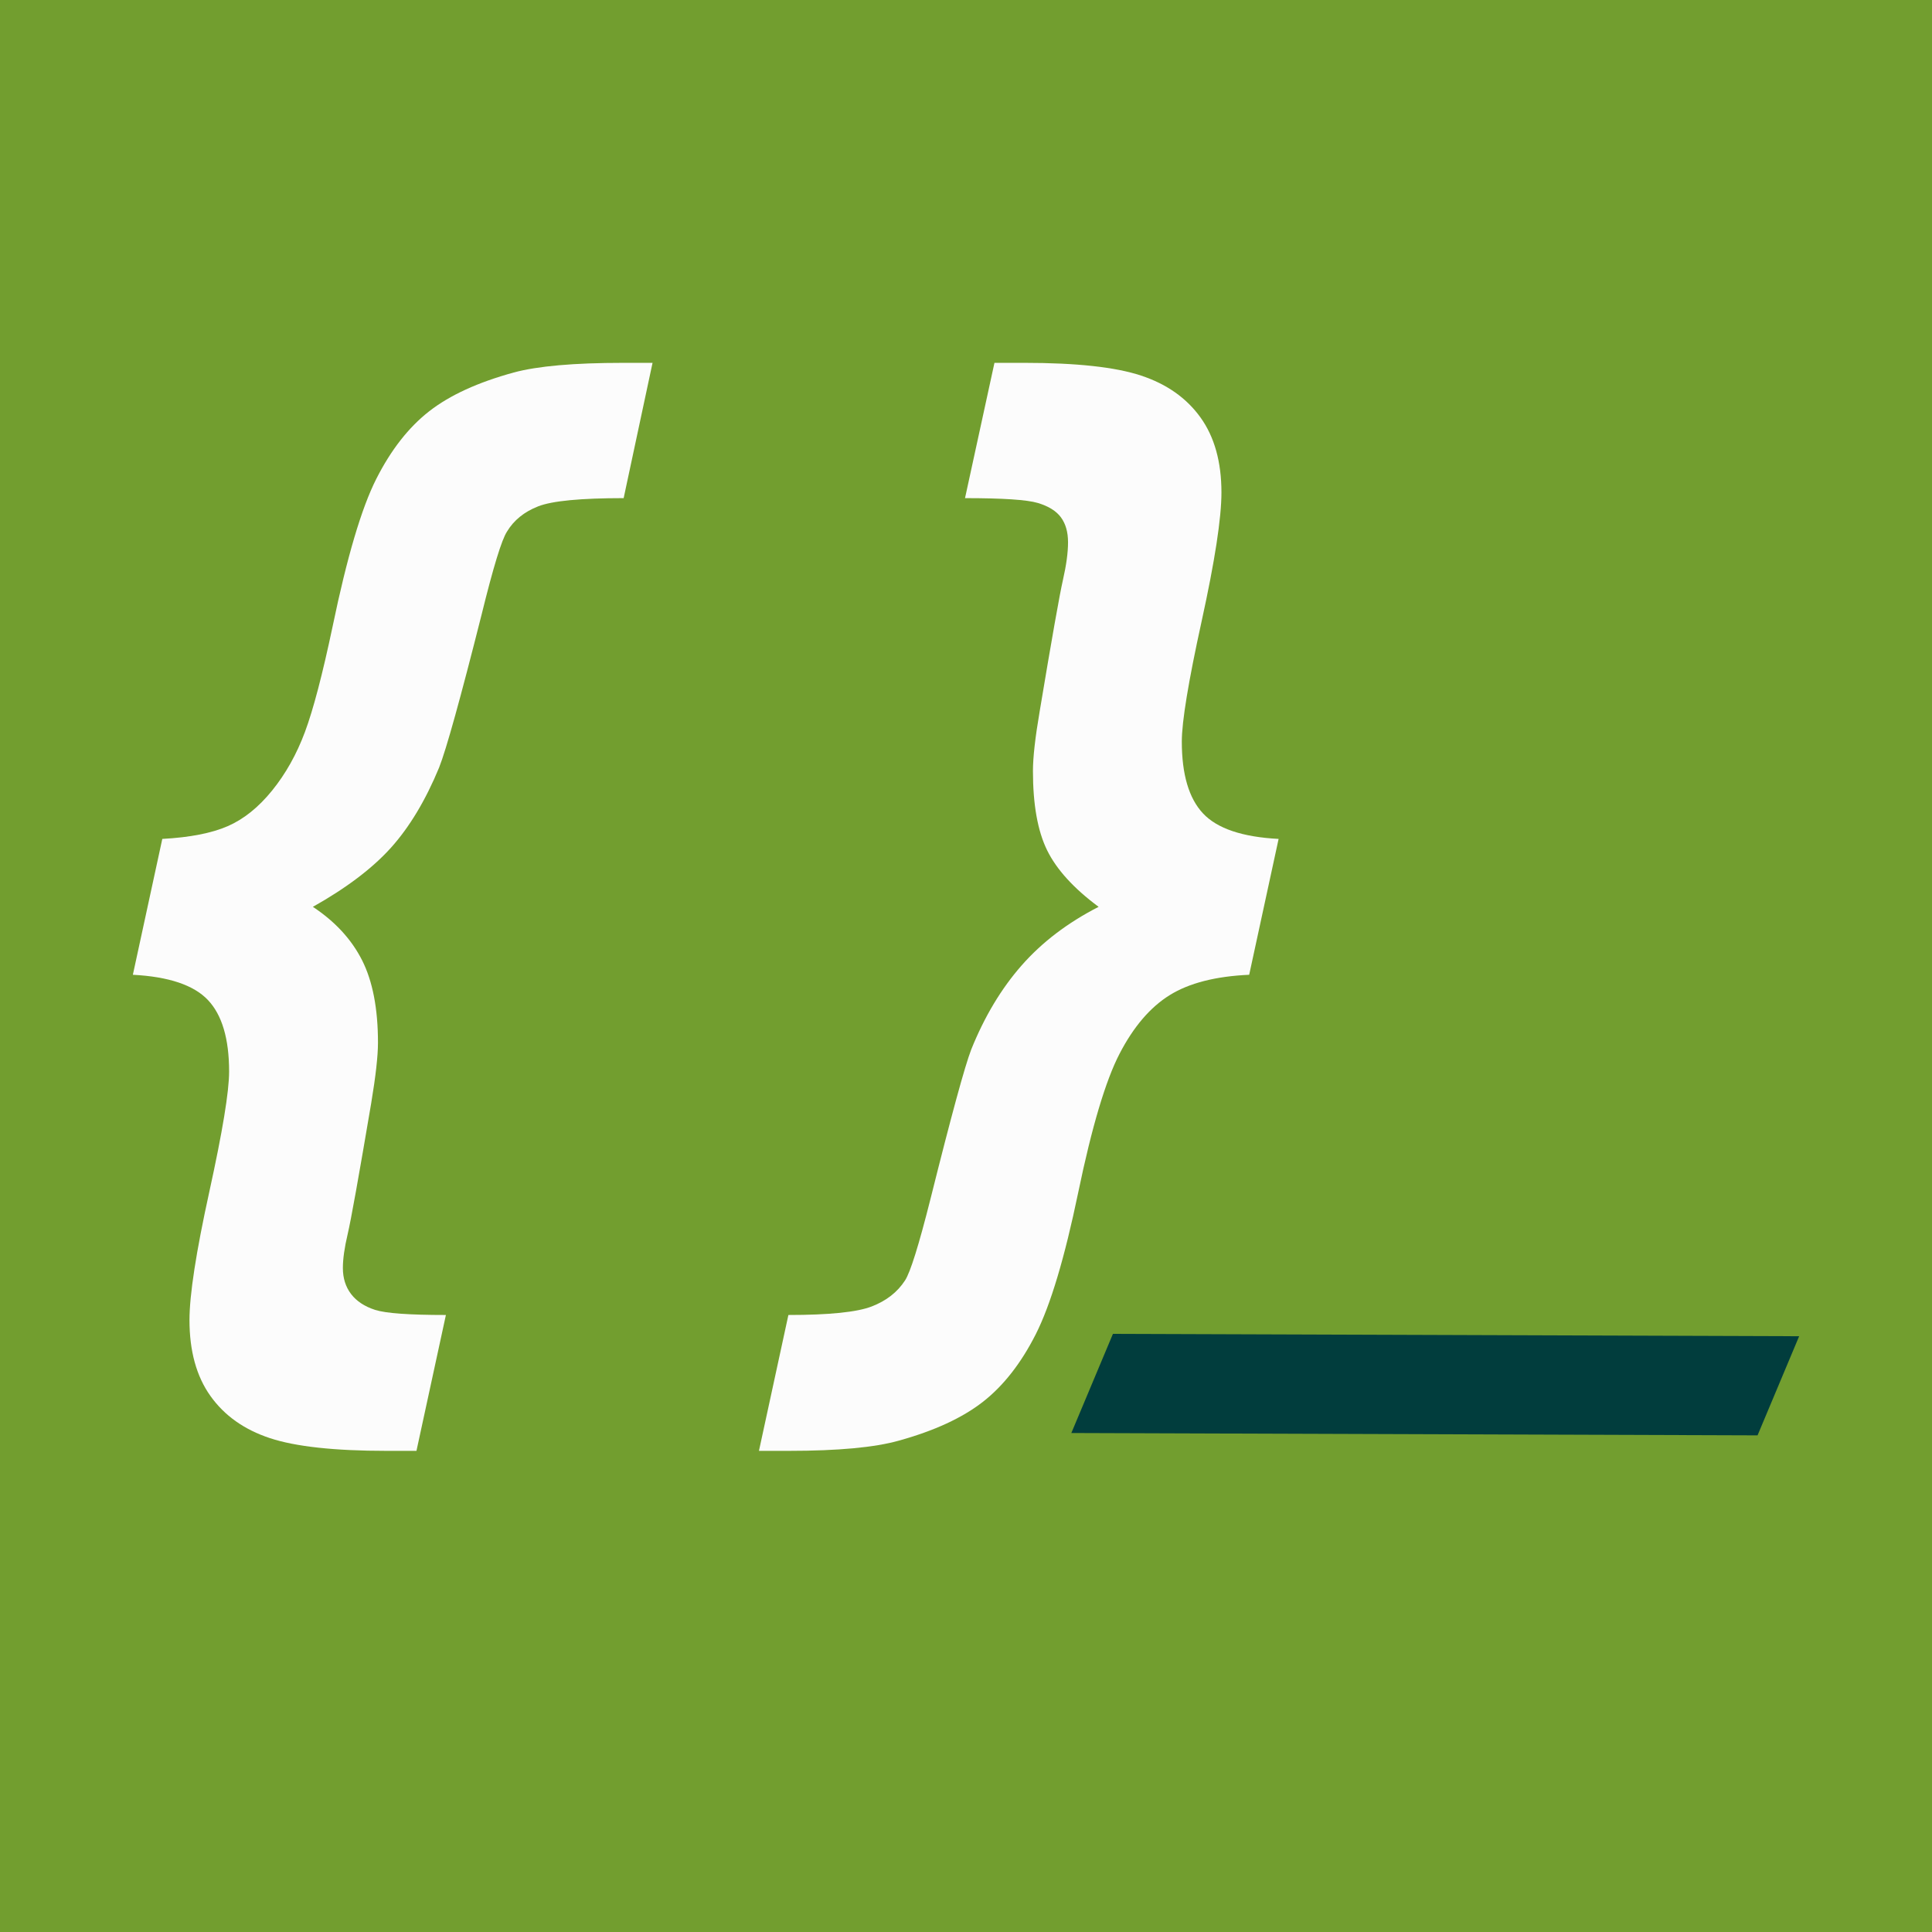 <?xml version="1.0" encoding="utf-8"?>
<!-- Generator: Adobe Illustrator 16.0.3, SVG Export Plug-In . SVG Version: 6.00 Build 0)  -->
<!DOCTYPE svg PUBLIC "-//W3C//DTD SVG 1.1//EN" "http://www.w3.org/Graphics/SVG/1.1/DTD/svg11.dtd">
<svg version="1.1" id="Capa_4" xmlns="http://www.w3.org/2000/svg" xmlns:xlink="http://www.w3.org/1999/xlink" x="0px" y="0px"
	 width="199.975px" height="199.975px" viewBox="0 0 199.975 199.975" enable-background="new 0 0 199.975 199.975"
	 xml:space="preserve">
<rect fill="#729E2F" width="199.975" height="199.975"/>
<g>
	<path fill="#FCFCFC" d="M13.752,100.896l3.047-14.063c2.851-0.155,5.107-0.595,6.768-1.318c1.66-0.723,3.193-1.953,4.6-3.691
		c1.406-1.737,2.539-3.759,3.398-6.064c0.859-2.305,1.816-5.956,2.871-10.957c1.484-7.148,2.988-12.226,4.512-15.234
		c1.523-3.007,3.349-5.341,5.479-7.002c2.128-1.66,5.048-2.998,8.76-4.014c2.461-0.664,6.23-0.996,11.309-0.996h3.047L64.553,51.56
		c-4.453,0-7.403,0.284-8.848,0.85c-1.446,0.567-2.52,1.436-3.223,2.607c-0.547,0.82-1.426,3.691-2.637,8.613
		c-2.188,8.672-3.653,13.945-4.395,15.82c-1.406,3.398-3.067,6.162-4.98,8.291c-1.915,2.13-4.61,4.17-8.086,6.123
		c2.304,1.523,4.003,3.369,5.098,5.537c1.093,2.168,1.641,5.01,1.641,8.525c0,1.368-0.234,3.457-0.703,6.27
		c-1.289,7.617-2.1,12.129-2.432,13.535c-0.333,1.406-0.498,2.578-0.498,3.516c0,1.055,0.283,1.953,0.85,2.695
		c0.566,0.741,1.396,1.289,2.49,1.641c1.093,0.352,3.535,0.527,7.324,0.527l-3.047,14.063h-3.105c-5.391,0-9.415-0.439-12.07-1.318
		c-2.657-0.879-4.708-2.335-6.152-4.365c-1.446-2.031-2.168-4.649-2.168-7.852c0-2.617,0.683-7.041,2.051-13.271
		c1.367-6.23,2.051-10.38,2.051-12.451c0-3.398-0.732-5.868-2.197-7.412C20.051,101.96,17.462,101.092,13.752,100.896z"/>
	<path fill="#FCFCFC" d="M129.299,100.896c-3.477,0.156-6.221,0.859-8.232,2.109c-2.012,1.251-3.74,3.272-5.186,6.064
		c-1.445,2.793-2.871,7.579-4.277,14.355s-2.871,11.669-4.395,14.678c-1.523,3.008-3.35,5.341-5.479,7.002
		c-2.129,1.66-5.03,2.997-8.701,4.014c-2.5,0.703-6.289,1.055-11.367,1.055h-3.105l3.047-14.063c4.219,0,7.09-0.293,8.613-0.879
		s2.675-1.485,3.457-2.695c0.546-0.82,1.425-3.633,2.637-8.438c2.148-8.593,3.555-13.749,4.219-15.469
		c1.367-3.398,3.105-6.299,5.215-8.701s4.766-4.424,7.969-6.064c-2.578-1.913-4.355-3.867-5.332-5.859s-1.465-4.726-1.465-8.203
		c0-1.406,0.234-3.477,0.703-6.211c1.25-7.5,2.051-12.021,2.402-13.564c0.352-1.542,0.527-2.842,0.527-3.896
		s-0.244-1.914-0.732-2.578c-0.488-0.664-1.289-1.162-2.402-1.494c-1.113-0.332-3.623-0.498-7.529-0.498l3.047-14.004h3.105
		c5.391,0,9.414,0.439,12.07,1.318s4.707,2.325,6.152,4.336c1.445,2.012,2.168,4.6,2.168,7.764c0,2.657-0.684,7.1-2.051,13.33
		c-1.367,6.231-2.051,10.381-2.051,12.451c0,3.398,0.732,5.88,2.197,7.441c1.465,1.563,4.072,2.441,7.822,2.637L129.299,100.896z"/>
	<path fill="#013D3D" d="M110.891,148.326l4.305-10.261l71.027,0.243l-4.305,10.261L110.891,148.326z"/>
</g>
</svg>

